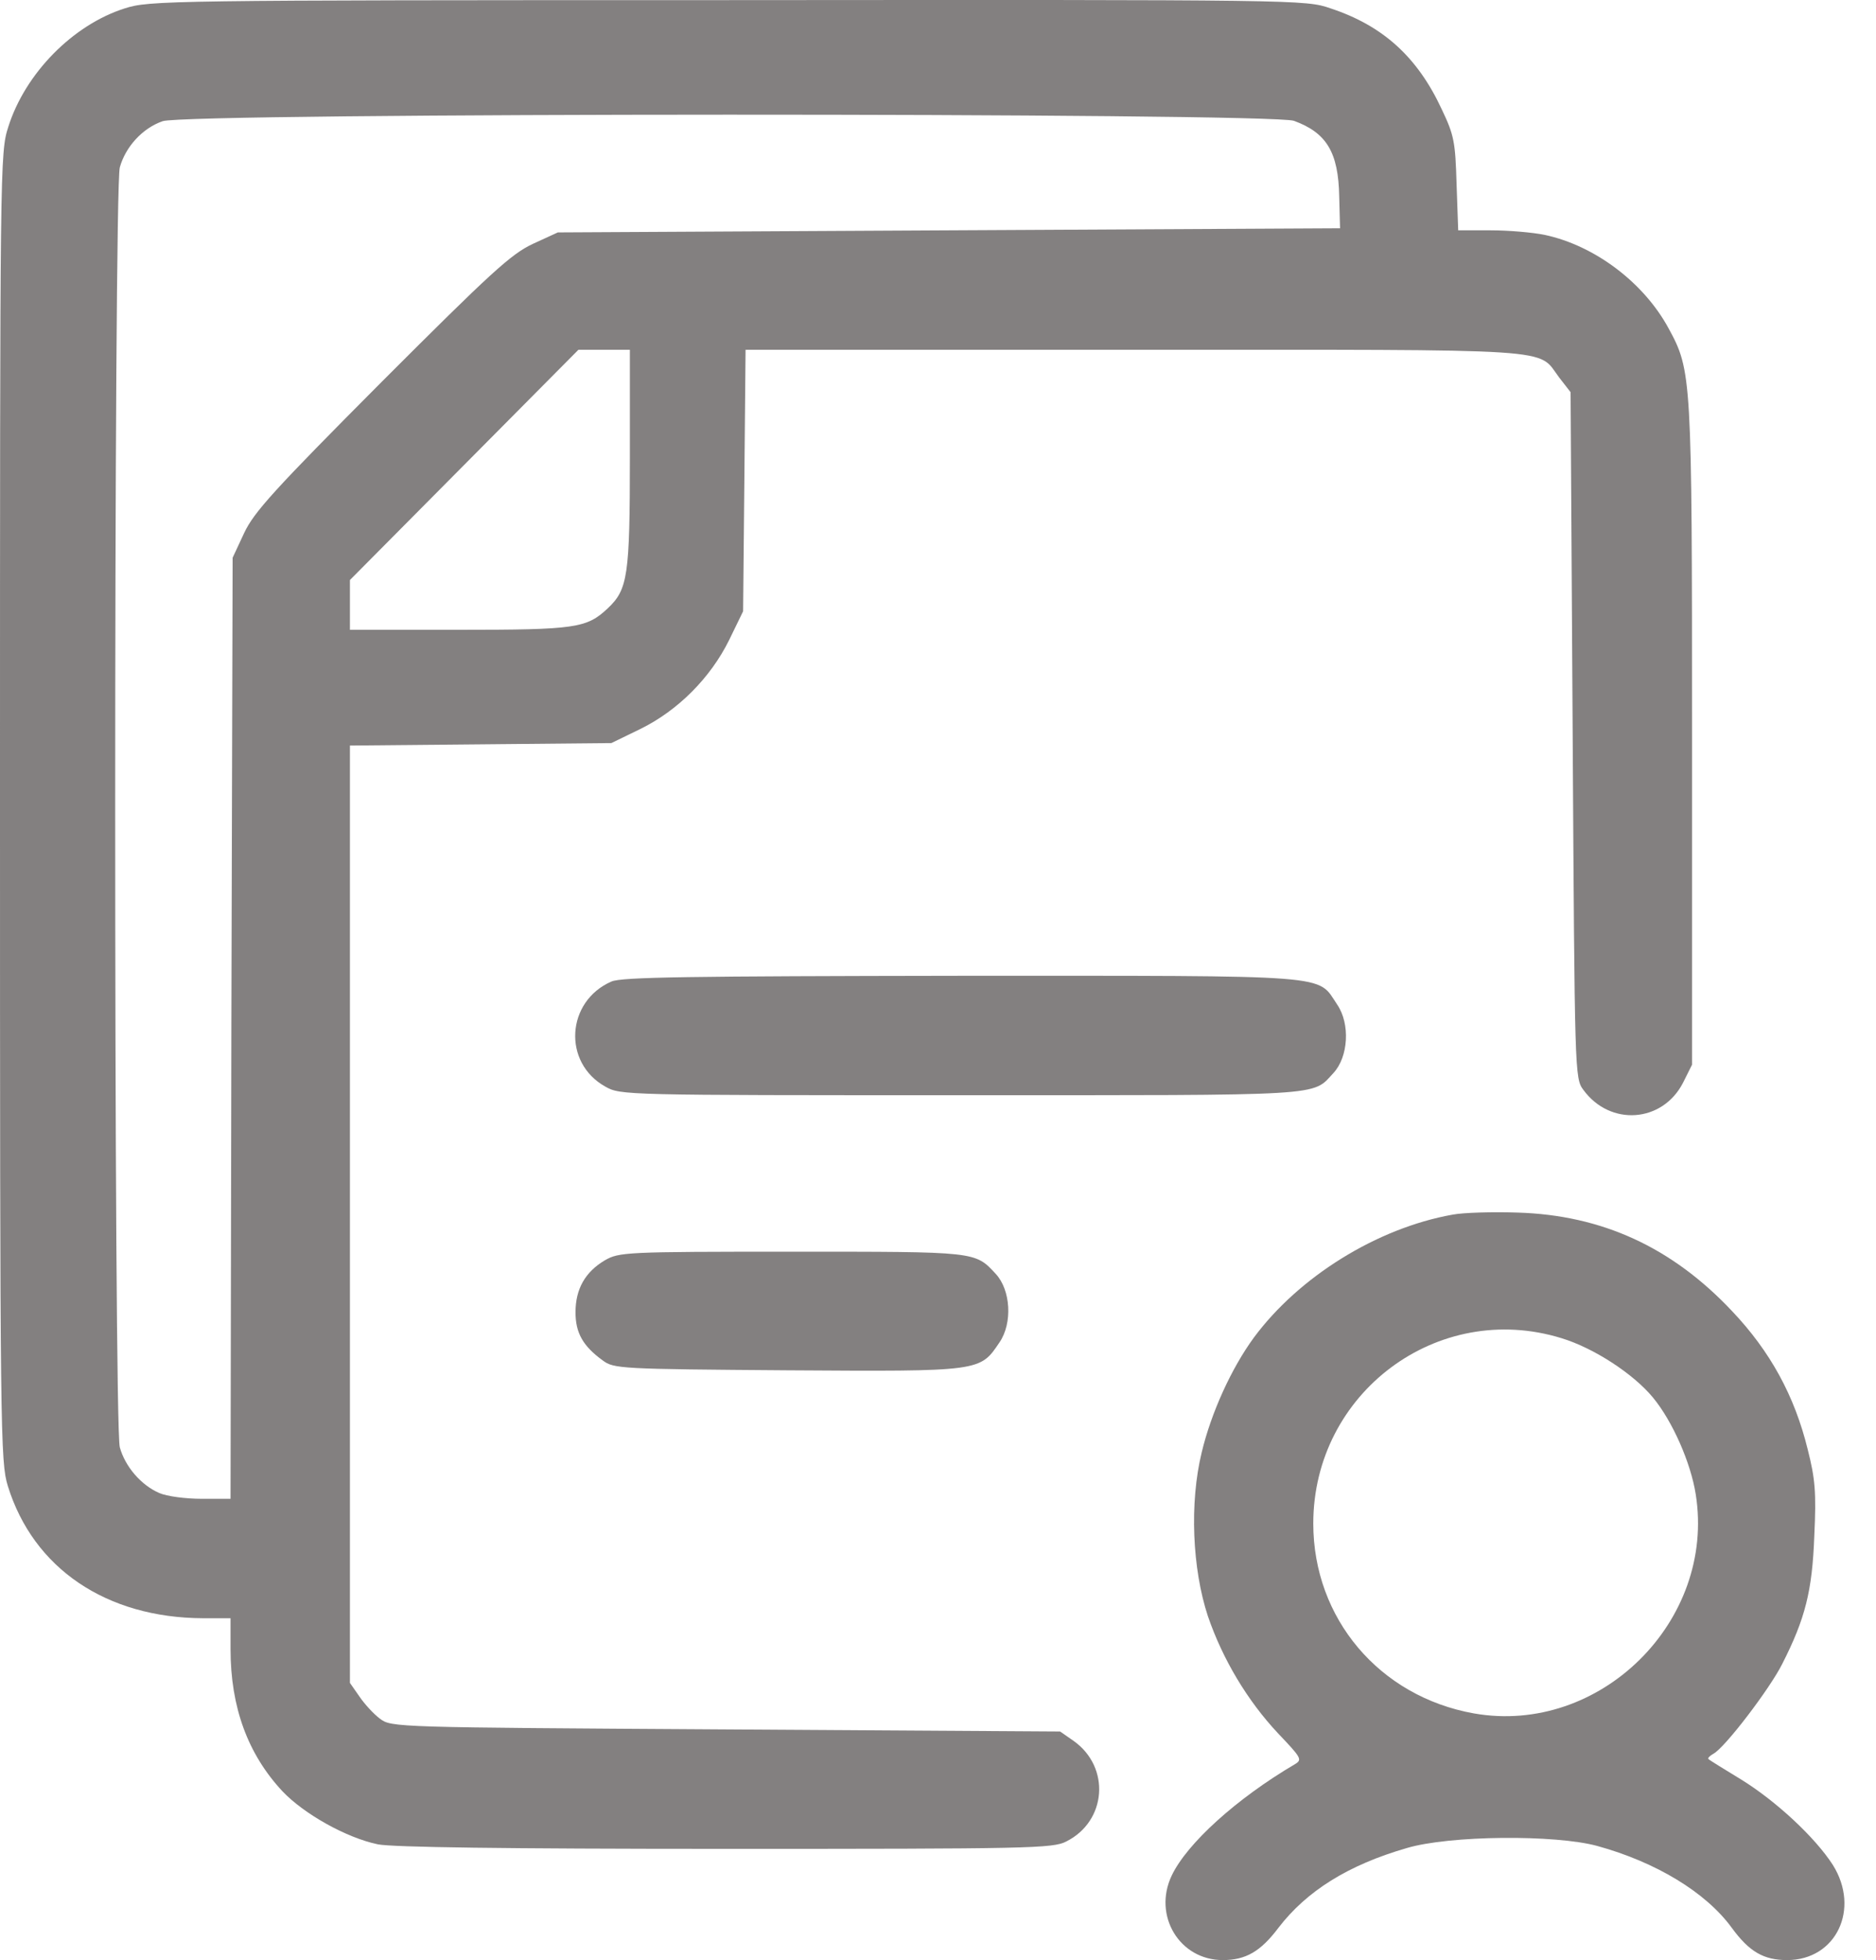 <svg xmlns="http://www.w3.org/2000/svg" width="45" height="47" viewBox="0 0 45 47" fill="none"><path d="M2.992 0.201C1.748 0.596 0.602 1.761 0.198 3.045C0 3.657 0 3.924 0 19.349C0 34.468 0.01 35.051 0.188 35.633C0.8 37.608 2.548 38.793 4.869 38.803H5.53V39.544C5.53 40.936 5.945 42.062 6.774 42.951C7.288 43.494 8.305 44.067 9.066 44.225C9.421 44.294 12.058 44.333 17.41 44.333C24.659 44.333 25.261 44.324 25.577 44.156C26.545 43.672 26.644 42.378 25.755 41.746L25.429 41.519L17.41 41.469C9.47 41.42 9.391 41.42 9.115 41.213C8.967 41.104 8.74 40.857 8.621 40.679L8.394 40.354V29.116V17.877L11.534 17.848L14.665 17.818L15.356 17.482C16.265 17.038 17.045 16.248 17.489 15.349L17.825 14.658L17.855 11.518L17.884 8.387H27.216C37.556 8.387 36.864 8.338 37.398 9.049L37.674 9.404L37.724 17.631C37.773 25.748 37.773 25.857 37.98 26.133C38.622 27.012 39.876 26.923 40.37 25.965L40.587 25.531V17.621C40.587 9.009 40.578 8.891 40.025 7.874C39.432 6.778 38.257 5.889 37.052 5.632C36.766 5.573 36.183 5.523 35.758 5.523H34.978L34.939 4.408C34.909 3.4 34.88 3.242 34.583 2.62C34.001 1.366 33.171 0.615 31.917 0.201C31.315 -0.007 31.226 -0.007 17.459 0.003C3.94 0.003 3.585 0.013 2.992 0.201ZM31.038 2.897C31.818 3.183 32.105 3.647 32.124 4.714L32.144 5.474L22.763 5.523L13.381 5.573L12.779 5.849C12.255 6.096 11.781 6.531 9.154 9.158C6.567 11.755 6.093 12.278 5.856 12.782L5.58 13.374L5.55 24.662L5.53 35.939H4.829C4.454 35.939 3.999 35.88 3.822 35.801C3.387 35.614 3.002 35.169 2.874 34.705C2.726 34.162 2.726 4.546 2.874 4.013C3.012 3.519 3.417 3.074 3.901 2.906C4.483 2.699 30.465 2.699 31.038 2.897ZM15.109 10.965C15.109 13.809 15.06 14.135 14.576 14.589C14.072 15.063 13.806 15.102 11.001 15.102H8.394V14.51V13.908L11.139 11.143L13.875 8.387H14.497H15.109V10.965Z" fill="#838080"></path><path d="M14.666 23.536C13.58 24.01 13.491 25.481 14.518 26.054C14.883 26.262 14.952 26.262 23.05 26.262C31.888 26.262 31.464 26.291 31.987 25.728C32.343 25.343 32.392 24.553 32.076 24.089C31.582 23.358 32.106 23.398 23.06 23.398C16.552 23.408 14.903 23.427 14.666 23.536Z" fill="#838080"></path><path d="M34.84 29.126C33.023 29.451 31.157 30.617 30.08 32.069C29.537 32.809 29.053 33.876 28.826 34.824C28.53 36.038 28.599 37.618 28.974 38.754C29.33 39.791 29.922 40.779 30.653 41.559C31.206 42.141 31.245 42.191 31.068 42.299C29.656 43.129 28.471 44.205 28.105 44.975C27.651 45.933 28.293 47 29.33 47C29.883 47 30.238 46.793 30.663 46.23C31.344 45.341 32.342 44.719 33.744 44.314C34.771 44.008 37.309 43.988 38.316 44.264C39.718 44.65 40.913 45.37 41.536 46.22C41.96 46.802 42.306 47 42.869 47C44.044 47 44.627 45.775 43.965 44.719C43.54 44.057 42.602 43.188 41.773 42.675C41.368 42.428 41.012 42.21 40.983 42.181C40.953 42.161 41.012 42.102 41.101 42.052C41.378 41.904 42.454 40.492 42.75 39.9C43.303 38.813 43.471 38.152 43.52 36.828C43.57 35.782 43.54 35.456 43.362 34.755C43.047 33.471 42.464 32.404 41.545 31.436C40.104 29.906 38.425 29.136 36.4 29.076C35.798 29.056 35.097 29.076 34.84 29.126ZM37.457 32.088C38.237 32.325 39.185 32.947 39.649 33.51C40.123 34.083 40.558 35.081 40.676 35.831C41.16 38.873 38.376 41.618 35.354 41.085C33.082 40.68 31.502 38.803 31.502 36.532C31.502 33.402 34.485 31.17 37.457 32.088Z" fill="#838080"></path><path d="M14.506 30.222C14.042 30.498 13.805 30.903 13.805 31.466C13.805 31.96 13.982 32.276 14.457 32.621C14.723 32.819 14.861 32.829 18.89 32.858C23.552 32.888 23.502 32.888 23.976 32.187C24.292 31.723 24.243 30.933 23.887 30.548C23.384 30.005 23.443 30.014 18.989 30.014C14.99 30.014 14.851 30.024 14.506 30.222Z" fill="#838080"></path></svg>